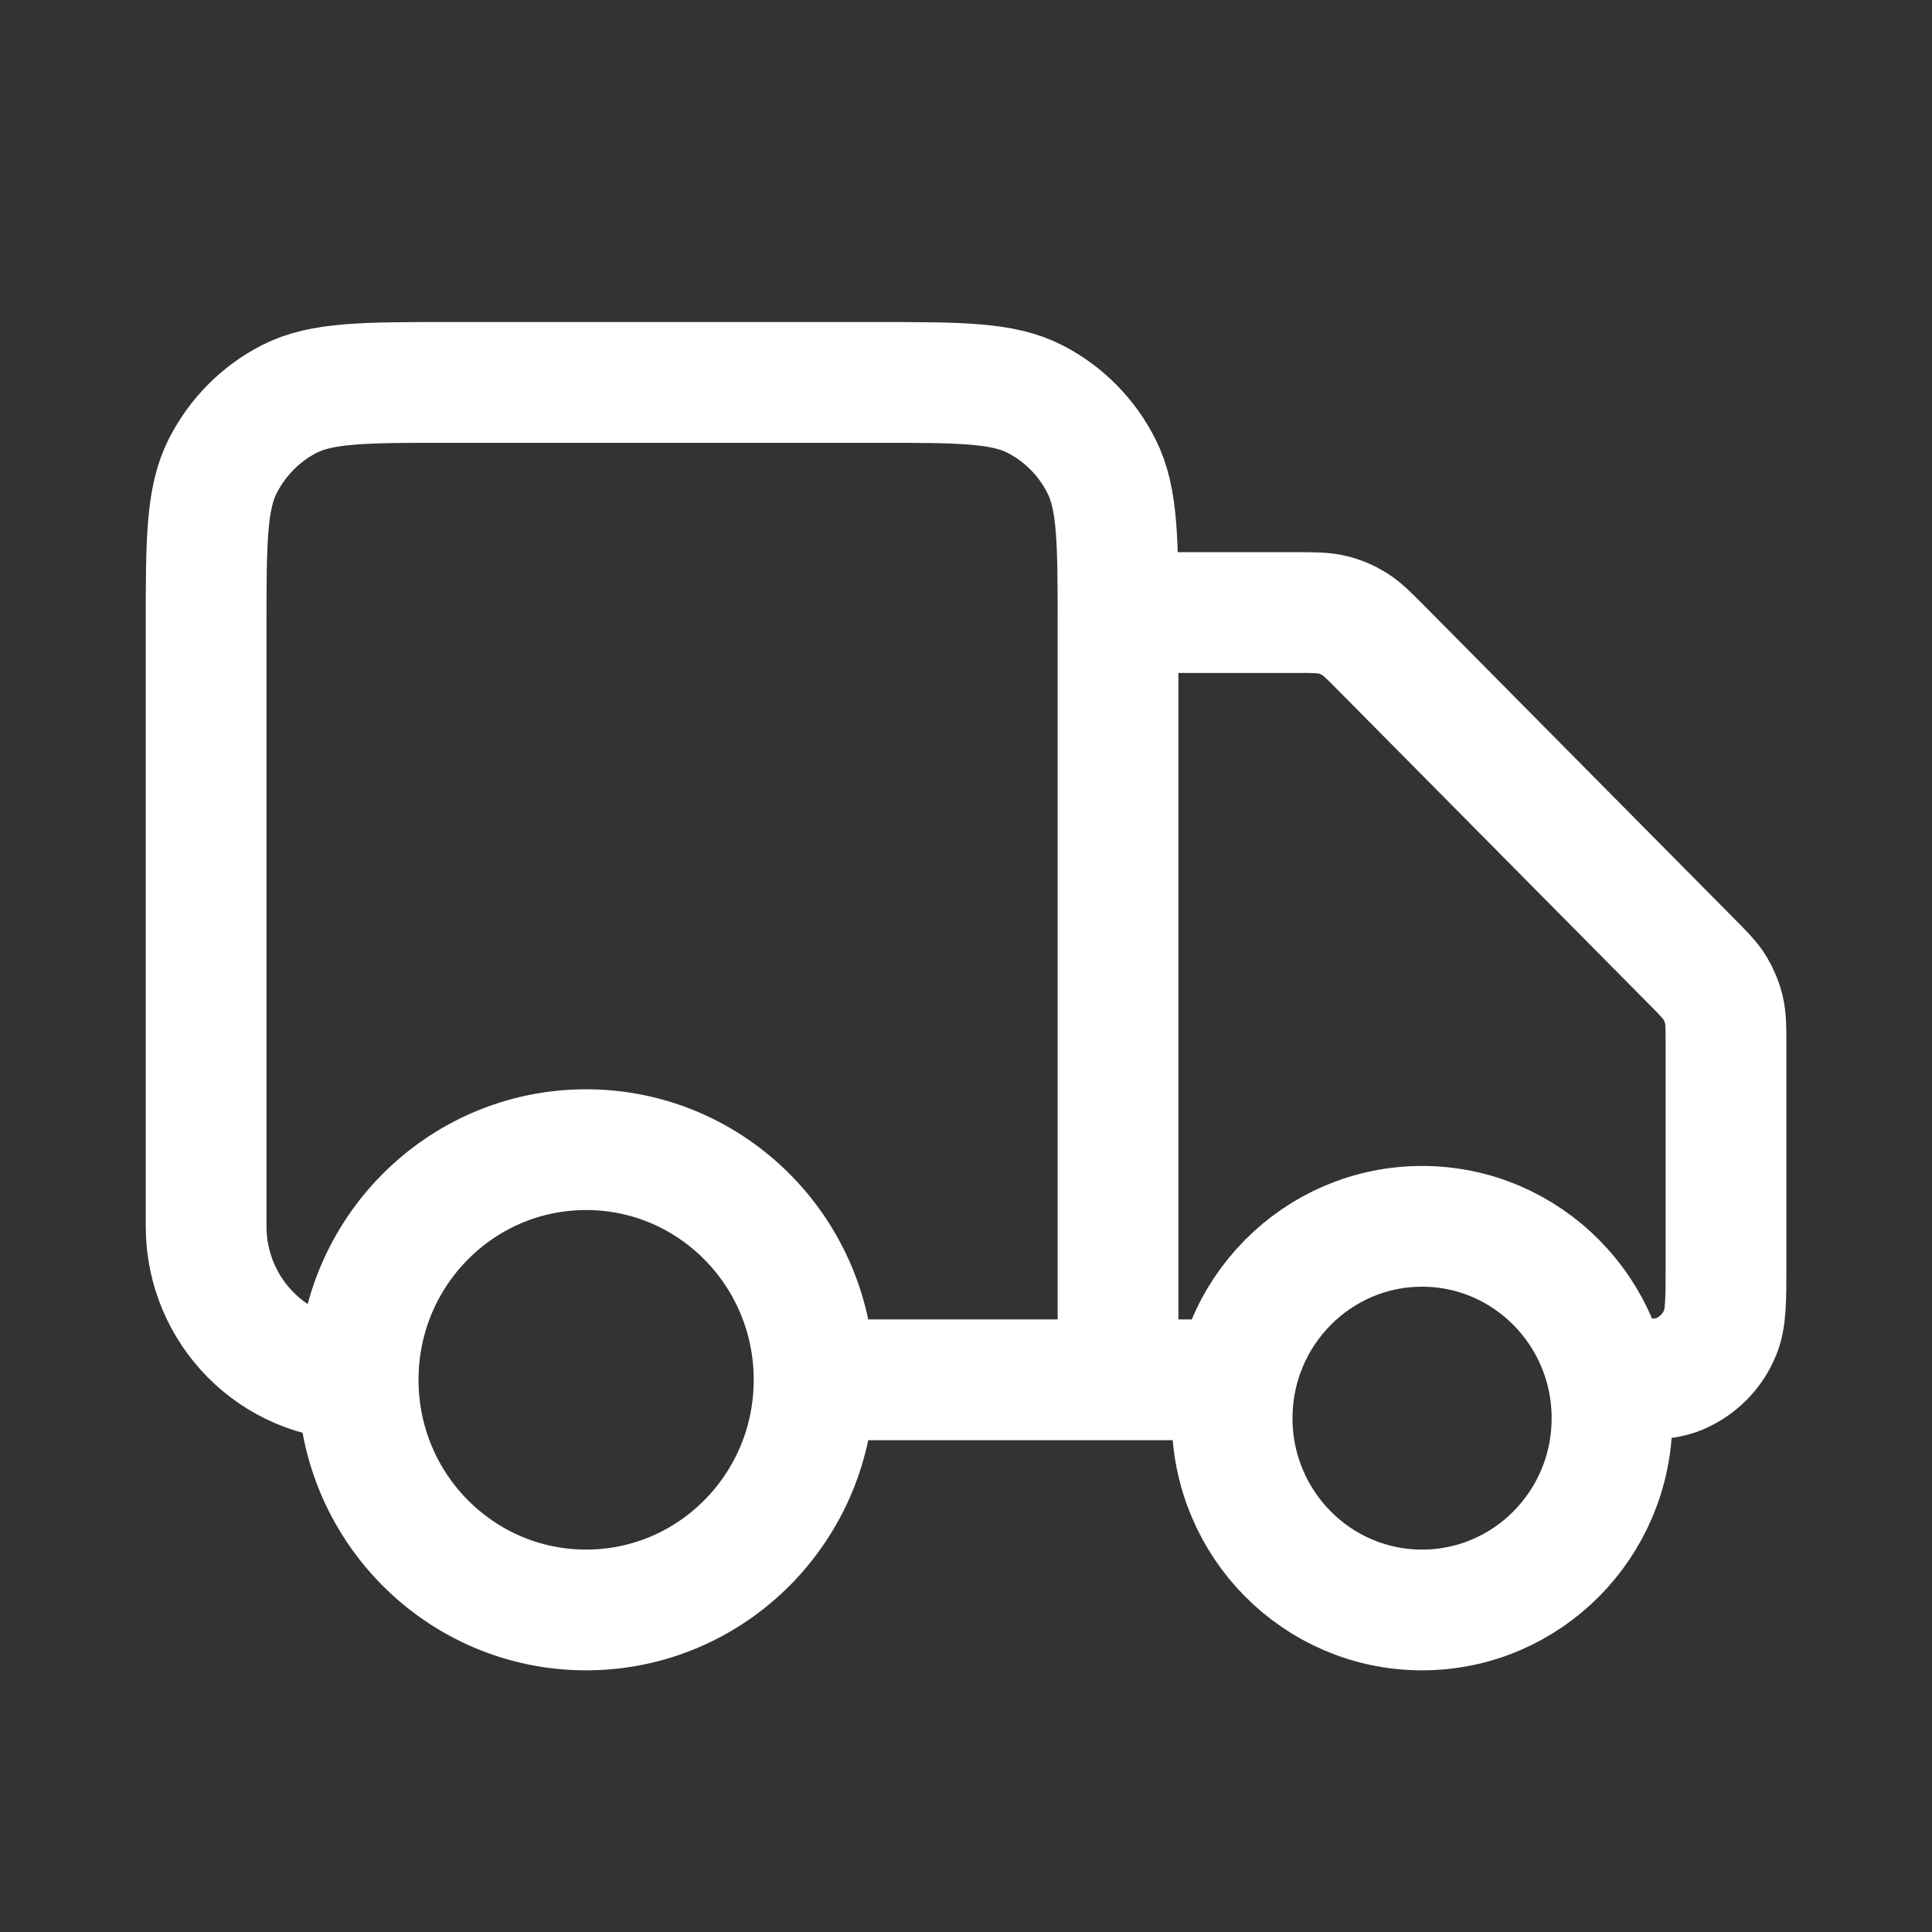 <svg xmlns="http://www.w3.org/2000/svg" fill="none" viewBox="0 0 16 16" height="16" width="16">
<rect x="0" y="0" width="16" height="16" fill="#333333" stroke="none"/>
<path stroke-linejoin="round" stroke-linecap="round" stroke="white" d="M9.259 5.073H10.73C10.884 5.073 10.961 5.073 11.034 5.091C11.098 5.106 11.159 5.132 11.216 5.167C11.279 5.206 11.334 5.261 11.443 5.371L13.999 7.952C14.108 8.062 14.163 8.117 14.202 8.181C14.236 8.238 14.262 8.3 14.277 8.365C14.294 8.438 14.294 8.516 14.294 8.671V10.474C14.294 10.77 14.294 10.918 14.246 11.035C14.183 11.191 14.06 11.314 13.906 11.379C13.79 11.427 13.644 11.427 13.35 11.427M10.204 11.427H9.259M9.259 11.427V5.2C9.259 4.488 9.259 4.132 9.122 3.861C9.002 3.622 8.809 3.427 8.572 3.305C8.303 3.167 7.95 3.167 7.245 3.167H3.721C3.016 3.167 2.664 3.167 2.394 3.305C2.157 3.427 1.965 3.622 1.844 3.861C1.707 4.132 1.707 4.488 1.707 5.2V10.156C1.707 10.858 2.271 11.427 2.966 11.427M9.259 11.427H6.742M6.742 11.427C6.742 12.48 5.897 13.333 4.854 13.333C3.811 13.333 2.966 12.48 2.966 11.427M6.742 11.427C6.742 10.374 5.897 9.521 4.854 9.521C3.811 9.521 2.966 10.374 2.966 11.427M13.35 11.745C13.35 12.622 12.646 13.333 11.777 13.333C10.908 13.333 10.204 12.622 10.204 11.745C10.204 10.868 10.908 10.156 11.777 10.156C12.646 10.156 13.35 10.868 13.35 11.745Z"></path>
</svg>
